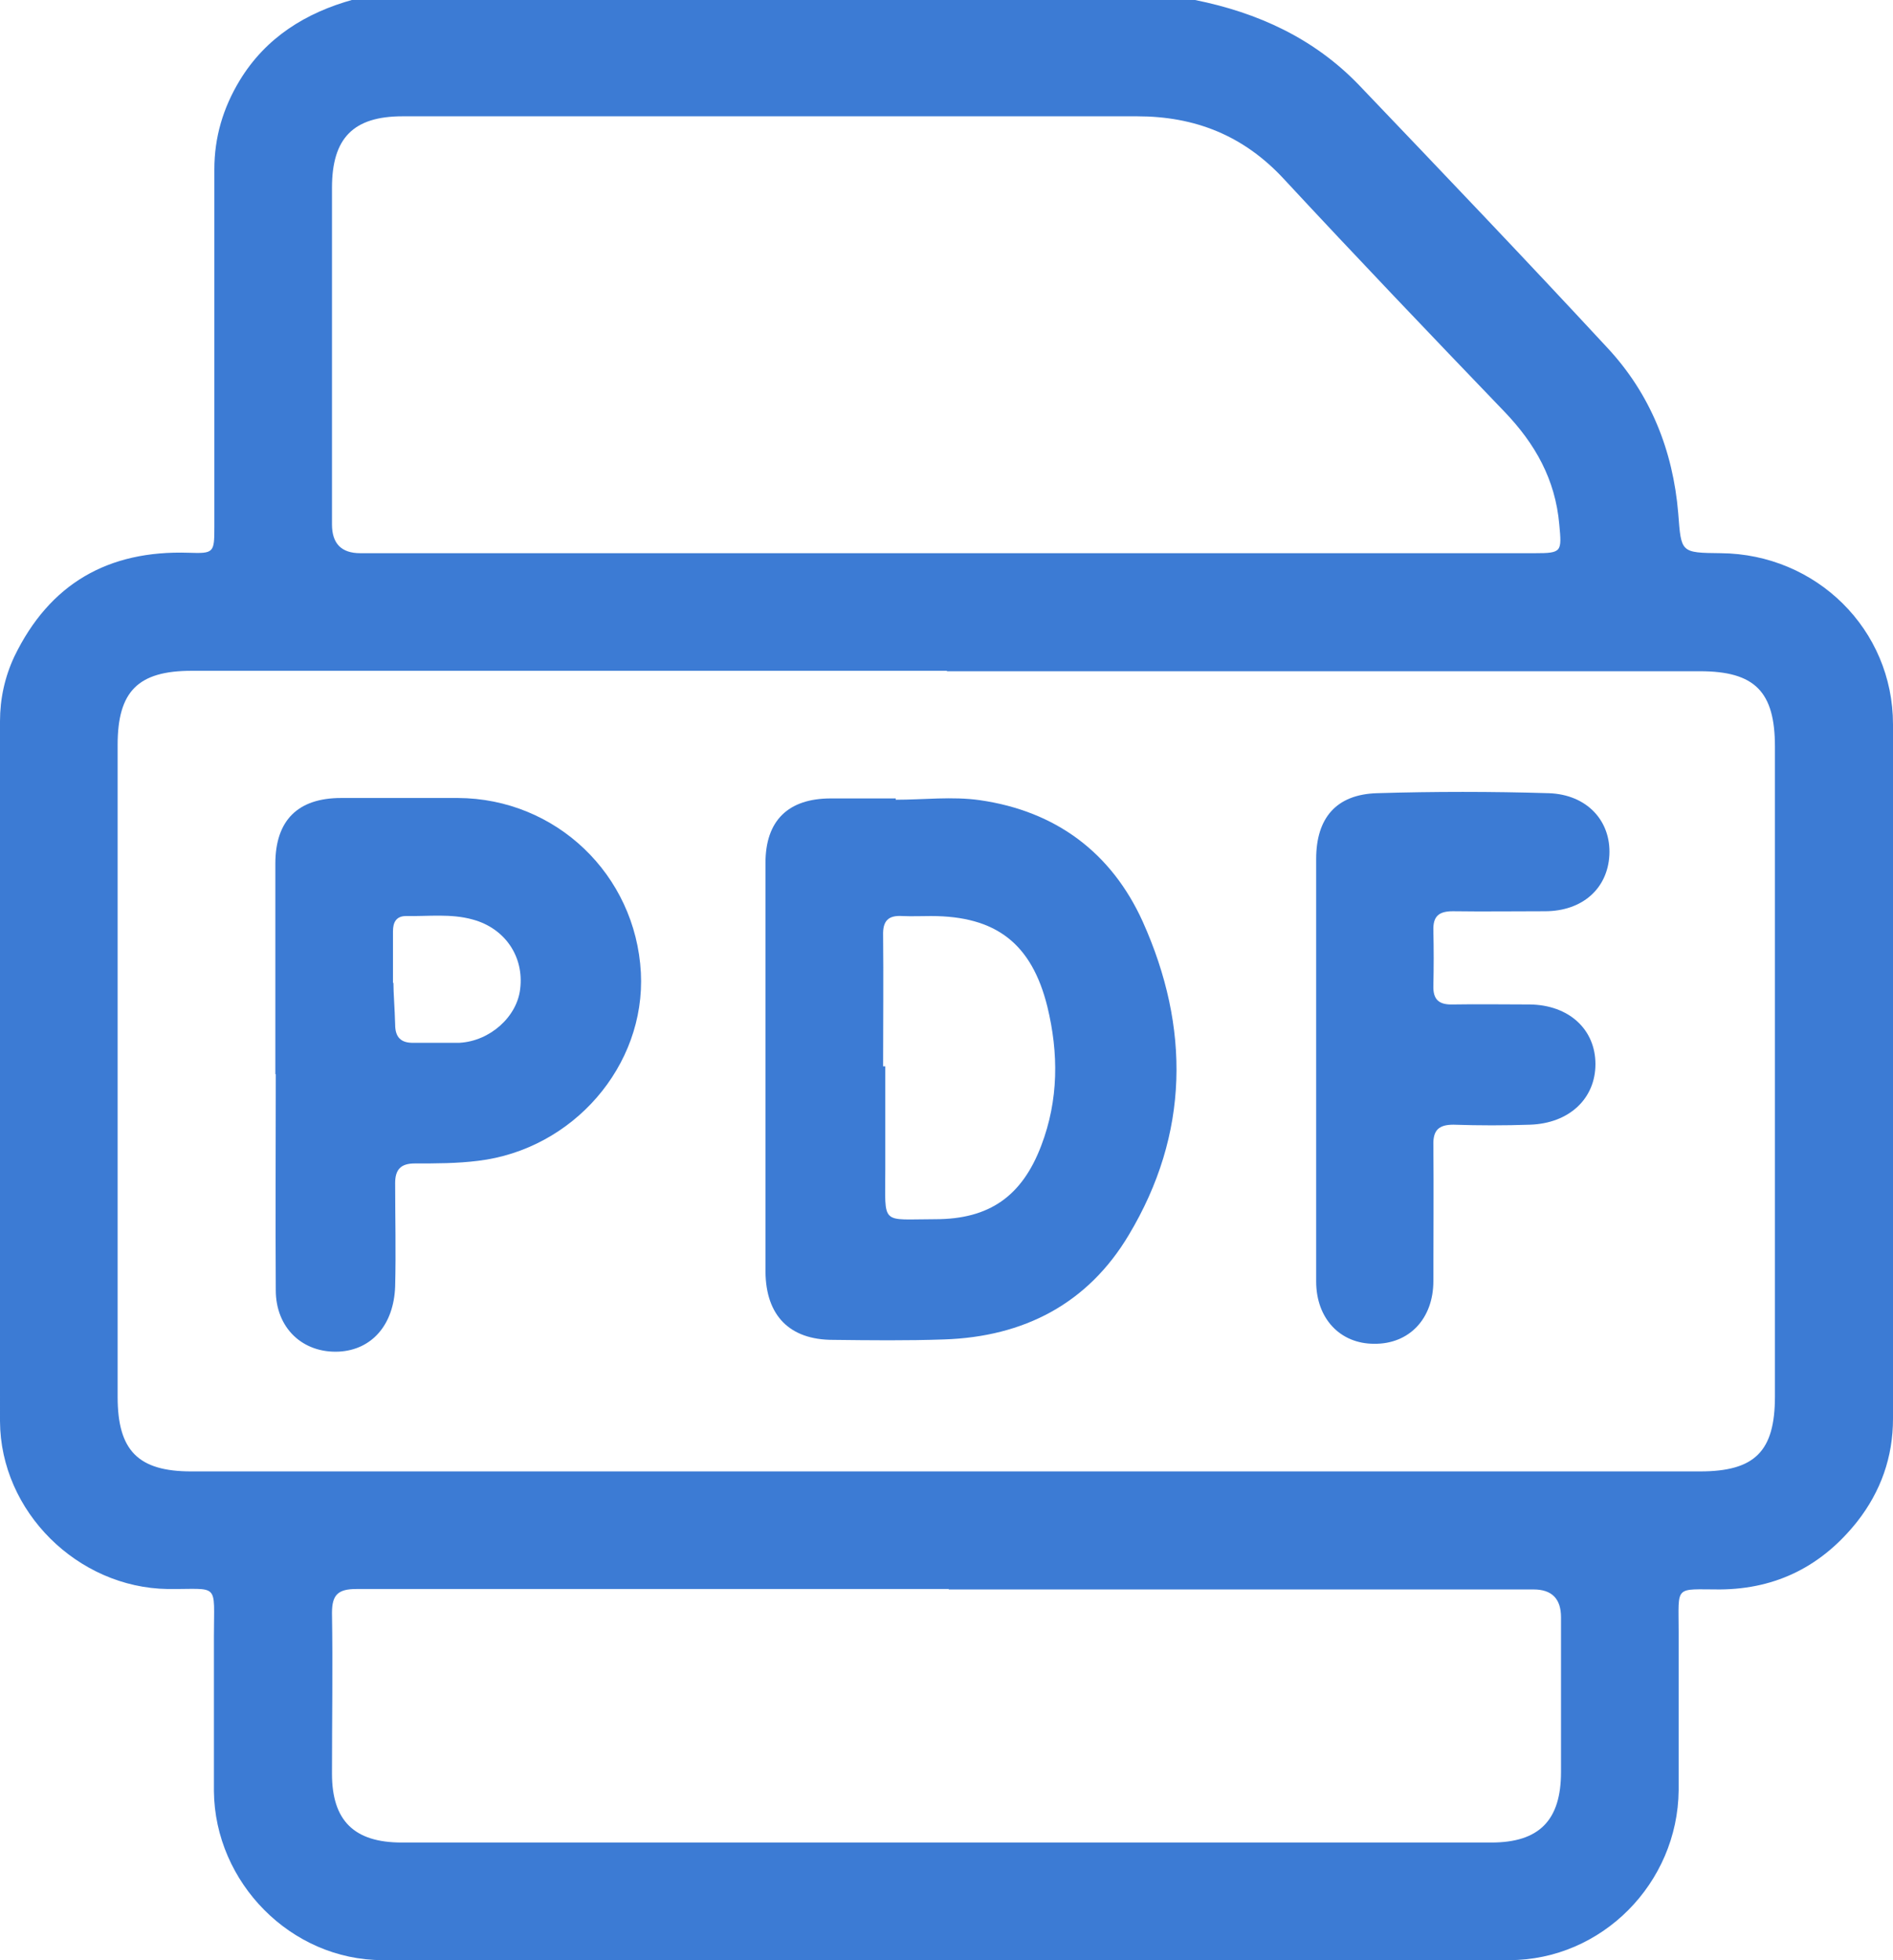 <?xml version="1.0" encoding="UTF-8"?><svg id="Capa_1" xmlns="http://www.w3.org/2000/svg" viewBox="0 0 43.45 45"><defs><style>.cls-1{fill:#3c7bd4;stroke-width:0px;}</style></defs><path class="cls-1" d="m8.11,0h19.32c1.44.29,2.73.88,3.76,1.95,1.91,2,3.82,4,5.7,6.03.99,1.06,1.51,2.36,1.63,3.8.07.91.05.91.98.92,2.19.02,3.95,1.75,3.95,3.93,0,5.31,0,10.62,0,15.94,0,.88-.28,1.67-.82,2.36-.8,1.01-1.84,1.55-3.15,1.56-1.06,0-.95-.11-.95.97,0,1.21,0,2.43,0,3.64-.02,2.13-1.76,3.9-3.89,3.9-8.62,0-17.24,0-25.86,0-2.1,0-3.85-1.78-3.87-3.88,0-1.19,0-2.37,0-3.56,0-1.25.14-1.07-1.06-1.08-2.07-.03-3.84-1.78-3.85-3.85C0,27.27,0,21.92,0,16.56c0-.52.11-1.02.33-1.49.81-1.67,2.15-2.44,4-2.38.58.02.59,0,.59-.59,0-2.74,0-5.47,0-8.21,0-.74.2-1.41.58-2.04.6-.99,1.52-1.56,2.61-1.86Zm13.63,15.4c-5.78,0-11.56,0-17.34,0-1.23,0-1.7.47-1.7,1.7,0,4.99,0,9.98,0,14.97,0,1.23.47,1.71,1.69,1.71,11.54,0,23.09,0,34.63,0,1.26,0,1.72-.46,1.72-1.72,0-4.97,0-9.95,0-14.92,0-1.26-.46-1.73-1.72-1.73-5.76,0-11.53,0-17.29,0Zm-.03-2.7c4.51,0,9.01,0,13.52,0,.62,0,.62-.03.56-.66-.09-1.03-.55-1.85-1.26-2.59-1.7-1.77-3.4-3.55-5.07-5.35-.92-.99-2.03-1.43-3.36-1.43-5.62,0-11.24,0-16.86,0-1.13,0-1.62.5-1.62,1.64,0,2.58,0,5.15,0,7.73q0,.66.65.66c4.48,0,8.96,0,13.43,0Zm.07,23.78c-4.53,0-9.07,0-13.6,0-.42,0-.56.13-.56.55.02,1.23,0,2.46,0,3.69,0,1.08.51,1.58,1.6,1.58,8.34,0,16.68,0,25.01,0,1.1,0,1.6-.51,1.6-1.62,0-1.18,0-2.37,0-3.55q0-.64-.63-.64c-4.48,0-8.95,0-13.43,0Z"/><path class="cls-1" d="m20.56,18.36c.64,0,1.3-.08,1.93.01,1.74.25,3.02,1.2,3.74,2.79,1.09,2.43,1.07,4.87-.32,7.19-.94,1.58-2.41,2.34-4.24,2.4-.85.03-1.7.02-2.55.01-1,0-1.54-.56-1.55-1.56,0-3.13,0-6.26,0-9.39,0-.97.52-1.48,1.5-1.48.5,0,.99,0,1.49,0,0,.01,0,.03,0,.04Zm-.29,6.12s.03,0,.05,0c0,.79,0,1.58,0,2.37,0,1.3-.12,1.14,1.15,1.14,1.24,0,1.99-.53,2.43-1.69.4-1.05.4-2.12.14-3.19-.36-1.45-1.18-2.08-2.67-2.08-.22,0-.44.01-.66,0-.32-.02-.45.11-.44.44.01,1.01,0,2.02,0,3.03Z"/><path class="cls-1" d="m6.32,24.66c0-1.61,0-3.22,0-4.83,0-1,.52-1.51,1.51-1.51.89,0,1.79,0,2.68,0,2.25.01,4.08,1.76,4.2,4.01.11,2.14-1.56,4.06-3.74,4.32-.48.06-.96.06-1.45.06-.32,0-.45.14-.45.45,0,.79.02,1.58,0,2.37-.03.89-.54,1.46-1.29,1.5-.83.04-1.45-.54-1.45-1.41-.01-1.65,0-3.31,0-4.96h0Zm2.71-2.1c0,.23.03.59.04.96,0,.29.13.43.43.42.35,0,.7,0,1.05,0,.7-.04,1.32-.6,1.39-1.24.09-.74-.35-1.39-1.09-1.59-.5-.14-1.02-.07-1.53-.08-.23,0-.3.15-.3.35,0,.35,0,.7,0,1.19Z"/><path class="cls-1" d="m30.21,24.51c0-1.6,0-3.19,0-4.79,0-.94.46-1.48,1.39-1.51,1.32-.04,2.63-.04,3.95,0,.88.03,1.43.64,1.39,1.42-.04.77-.62,1.29-1.48,1.29-.7,0-1.4.01-2.11,0-.32,0-.46.11-.45.44.01.42.01.85,0,1.27-.01.33.14.44.45.43.59-.01,1.17,0,1.76,0,.9.01,1.51.57,1.51,1.37,0,.79-.6,1.36-1.5,1.39-.58.02-1.17.02-1.76,0-.34,0-.47.13-.46.47.01,1.04,0,2.08,0,3.12,0,.87-.56,1.45-1.36,1.44-.78,0-1.33-.58-1.33-1.43,0-1.64,0-3.28,0-4.92Z"/></svg>